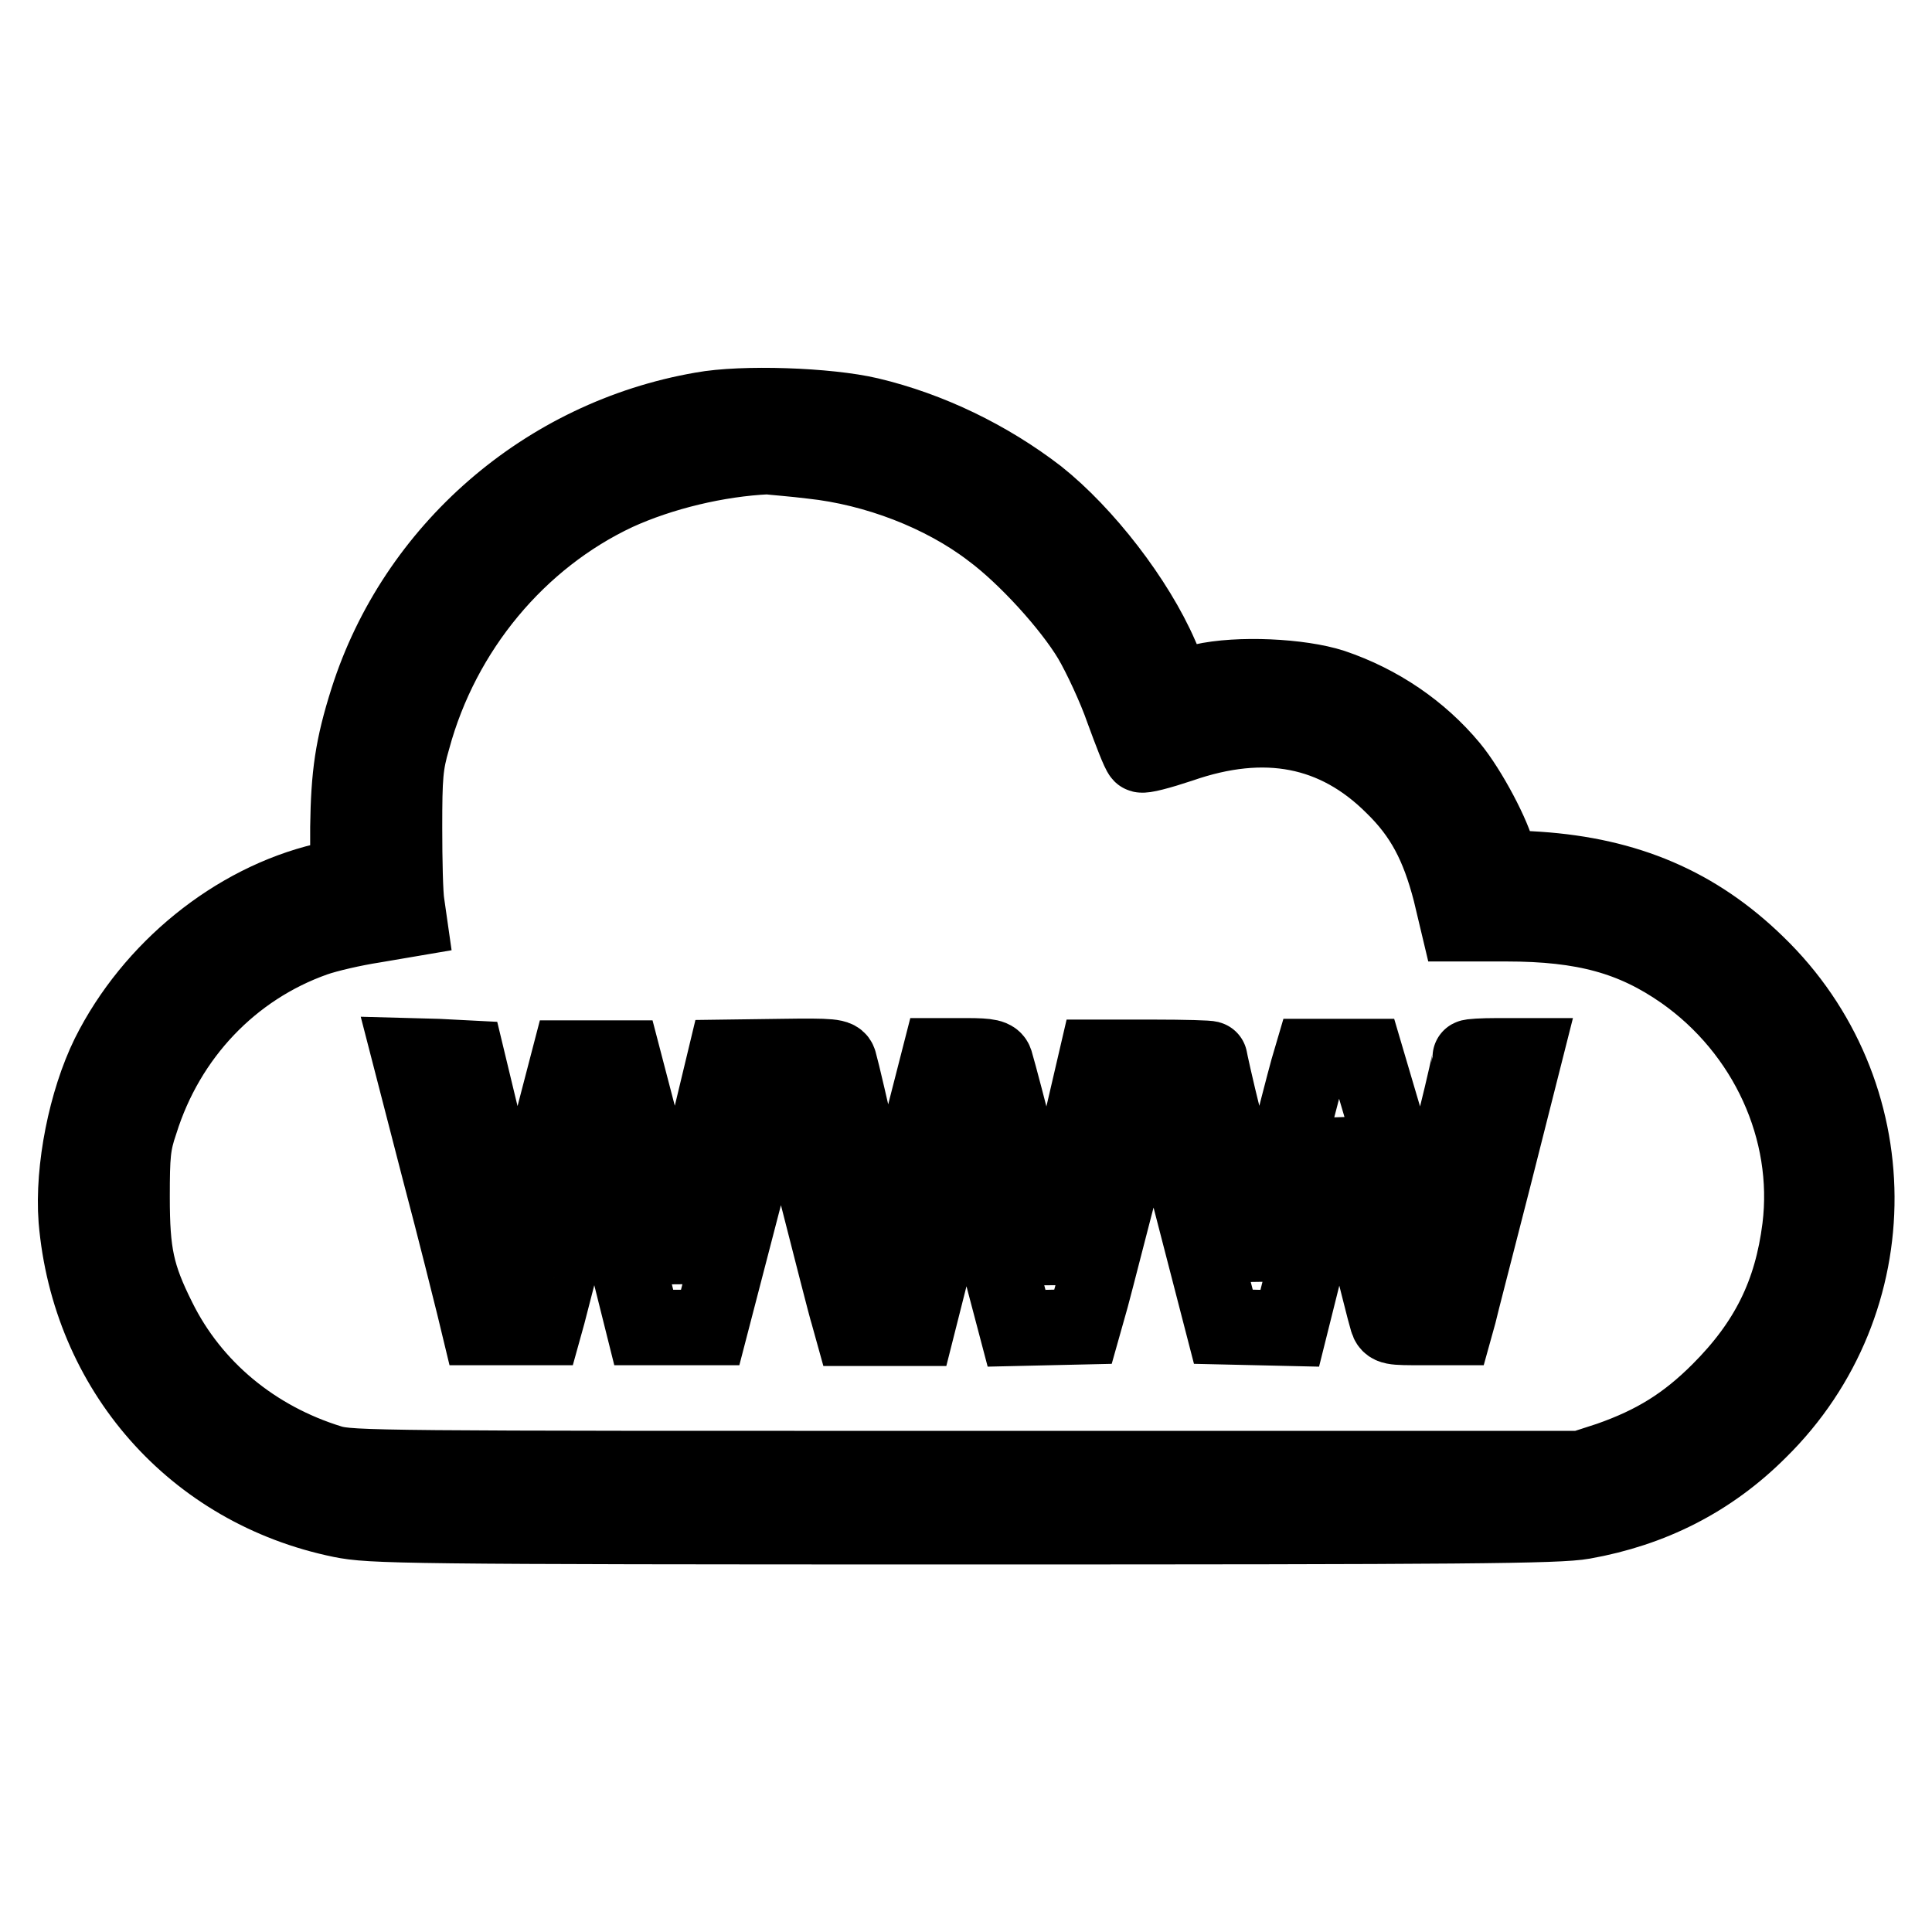 <?xml version="1.0" encoding="utf-8"?>
<!-- Svg Vector Icons : http://www.onlinewebfonts.com/icon -->
<!DOCTYPE svg PUBLIC "-//W3C//DTD SVG 1.1//EN" "http://www.w3.org/Graphics/SVG/1.1/DTD/svg11.dtd">
<svg version="1.1" xmlns="http://www.w3.org/2000/svg" xmlns:xlink="http://www.w3.org/1999/xlink" x="0px" y="0px" viewBox="0 0 256 256" enable-background="new 0 0 256 256" xml:space="preserve">
<g><g><g><path stroke-width="10" fill-opacity="0" stroke="#000000"  d="M93,54.3c-20.8,3.6-38,18.6-44.3,38.4c-2,6.3-2.5,10-2.6,16.9v6.3l-3.2,0.8c-11.8,2.8-22.8,11.7-28.5,23.1c-3,6.1-4.8,15.1-4.3,21.8c1.7,20,15.6,35.8,35.1,39.8c4,0.8,7.8,0.9,82.4,0.9c66.7,0,78.9-0.1,82.2-0.7c9-1.6,16.8-5.5,23.3-12c17.4-17.1,17.2-45-0.3-61.9c-8-7.8-17.2-11.7-29-12.5l-5-0.3l-0.3-1.5c-0.5-2.5-3.8-8.8-6.3-11.8c-4-4.8-9.4-8.5-15.6-10.6c-4.3-1.4-12.5-1.8-17.3-0.7c-2,0.4-3.6,0.7-3.7,0.6c0,0-0.9-1.9-1.8-4c-3.2-7.4-10-16.2-16.3-21.2c-6.5-5-14.3-8.8-22.3-10.7C109.7,53.7,98.4,53.3,93,54.3z M107.6,61.1c8.4,0.9,17.3,4.3,23.7,9.2c4.6,3.4,10.5,9.9,13.2,14.4c1.3,2.2,3.3,6.5,4.3,9.4c1.1,3,2.1,5.6,2.4,5.9c0.2,0.2,2.5-0.4,5.2-1.3c11.2-3.9,20.6-2.1,28.2,5.5c3.9,3.8,6,7.8,7.6,14l1,4.2h6.4c10.3,0,16.8,1.8,23.4,6.4c11.1,7.8,17.1,21,15.5,33.9c-1.1,8.7-4.3,15.2-10.7,21.6c-4.4,4.4-8.6,7-14.6,9.1l-3.7,1.2h-81.5c-77.5,0-81.6,0-84.2-0.8c-10.1-3.1-18.3-9.9-22.8-19c-2.9-5.8-3.5-8.7-3.5-16.2c0-5.5,0.1-7,1.1-9.9c3.6-11.5,12.1-20.4,23.1-24.3c1.7-0.6,5.2-1.4,7.8-1.8l4.7-0.8l-0.3-2.1c-0.2-1.2-0.3-5.7-0.3-10c0-6.8,0.1-8.4,1.1-11.8c3.9-14.4,14-26.5,27-32.6c5.9-2.7,13.4-4.5,20-4.8C102.5,60.6,105.2,60.8,107.6,61.1z"/><path stroke-width="10" fill-opacity="0" stroke="#000000"  d="M58.2,155c2.2,8.3,4.2,16.4,4.6,18l0.7,2.9h4.3h4.3l0.5-1.8c3.6-13.9,4.7-18.3,5.2-20.9c0.6-3.4,1.3-5.1,1.3-3.2c0,0.6,1.4,6.7,3.1,13.5l3.1,12.4h4.4h4.4l4.6-17.7c2.5-9.8,4.8-17.6,4.9-17.4c0.1,0.2,2.1,7.4,4.3,16c2.2,8.6,4.2,16.5,4.5,17.4l0.5,1.8h4.3h4.3l2.2-8.7c1.2-4.8,2.7-10.8,3.2-13.5c0.8-3.5,1.1-4.5,1.3-3.7c0.1,0.6,0.6,2.6,1,4.4c0.4,1.8,1.8,7.3,3.1,12.4l2.4,9.1l4.4-0.1l4.4-0.1l1.1-3.9c0.6-2.2,2.6-10.1,4.6-17.7c1.9-7.5,3.6-13.6,3.7-13.5c0.1,0.1,2.2,8.1,4.7,17.7l4.5,17.4l4.4,0.1l4.4,0.1l2.7-10.8c1.5-5.9,2.9-12,3.2-13.4l0.5-2.7l3.1,12.4c1.7,6.8,3.2,12.8,3.4,13.4c0.3,1,0.6,1,4.7,1h4.3l0.5-1.8c0.2-0.9,2.3-9,4.6-18l4.1-16.2h-3.6c-2,0-3.6,0.1-3.6,0.2c0,0.1-0.8,3.8-1.9,8.2c-1.1,4.4-2.5,10.8-3.2,14.2s-1.4,5.9-1.5,5.5c-0.1-0.4-0.5-2-0.8-3.7c-0.3-1.7-1.8-7.8-3.3-13.8L181,140h-3.6h-3.6l-0.5,1.7c-1,3.6-5.6,21.7-6.1,24.4l-0.5,2.8l-1.3-6.2c-0.7-3.4-2.1-9.8-3.2-14.2c-1.1-4.4-1.9-8.1-1.9-8.2c0-0.1-3.4-0.2-7.5-0.2h-7.5l-2,8.6c-1.1,4.8-2.5,11.4-3.2,14.6l-1.2,6L138,165c-0.6-3.3-5.1-20.9-6.1-24.3c-0.2-0.6-0.8-0.8-3.8-0.8h-3.6l-3.1,12.1c-1.7,6.7-3.2,13-3.4,14.1c-0.4,2.7-0.9,2.5-1.2-0.4c-0.3-2.1-4.9-22.6-5.6-25c-0.2-0.7-0.9-0.8-7.7-0.7l-7.4,0.1l-2.5,10.4c-1.3,5.7-2.8,12.2-3.2,14.5l-0.8,4.2l-1.1-5.3c-0.6-2.9-2.2-9.5-3.5-14.5l-2.4-9.2h-3.6h-3.6l-3.1,11.9c-1.7,6.5-3.2,12.9-3.4,14.2c-0.2,1.3-0.4,2.3-0.5,2.2c-0.1-0.1-0.7-2.7-1.3-5.9c-0.7-3.2-2.1-9.5-3.2-14.1l-2-8.3L58,140l-3.7-0.1L58.2,155z"/></g></g></g>
</svg>
